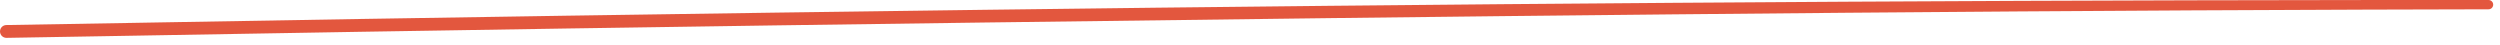<svg width="280" height="5" viewBox="0 0 280 5" fill="none" xmlns="http://www.w3.org/2000/svg">
<path d="M0.718 2.804C0.528 2.804 0.345 2.879 0.21 3.014C0.076 3.149 4.29153e-06 3.331 4.29153e-06 3.522C4.29153e-06 3.712 0.076 3.895 0.21 4.029C0.345 4.164 0.528 4.24 0.718 4.24C5.368 4.169 9.982 4.083 14.619 4.003C15.397 3.99 16.138 3.977 16.93 3.963C16.931 3.963 16.932 3.963 16.932 3.963C48.027 3.411 79.149 2.934 110.28 2.52C110.284 2.52 110.287 2.52 110.291 2.52C161.781 1.834 213.311 1.25 264.816 1.078C269.452 1.063 274.08 1.051 278.718 1.042C278.856 1.042 278.988 0.987 279.086 0.889C279.183 0.792 279.238 0.659 279.238 0.521C279.238 0.383 279.183 0.251 279.085 0.154C278.988 0.056 278.855 0.001 278.718 0.001C274.079 -0.001 269.45 -0 264.814 0.003C213.303 0.045 161.766 0.431 110.272 1.098C110.269 1.098 110.265 1.098 110.261 1.098C79.129 1.5 48.003 1.975 16.907 2.527C16.907 2.527 16.906 2.527 16.905 2.527C16.112 2.541 15.372 2.554 14.594 2.568C9.965 2.647 5.316 2.734 0.718 2.804Z" fill="#E3573E"/>
</svg>
